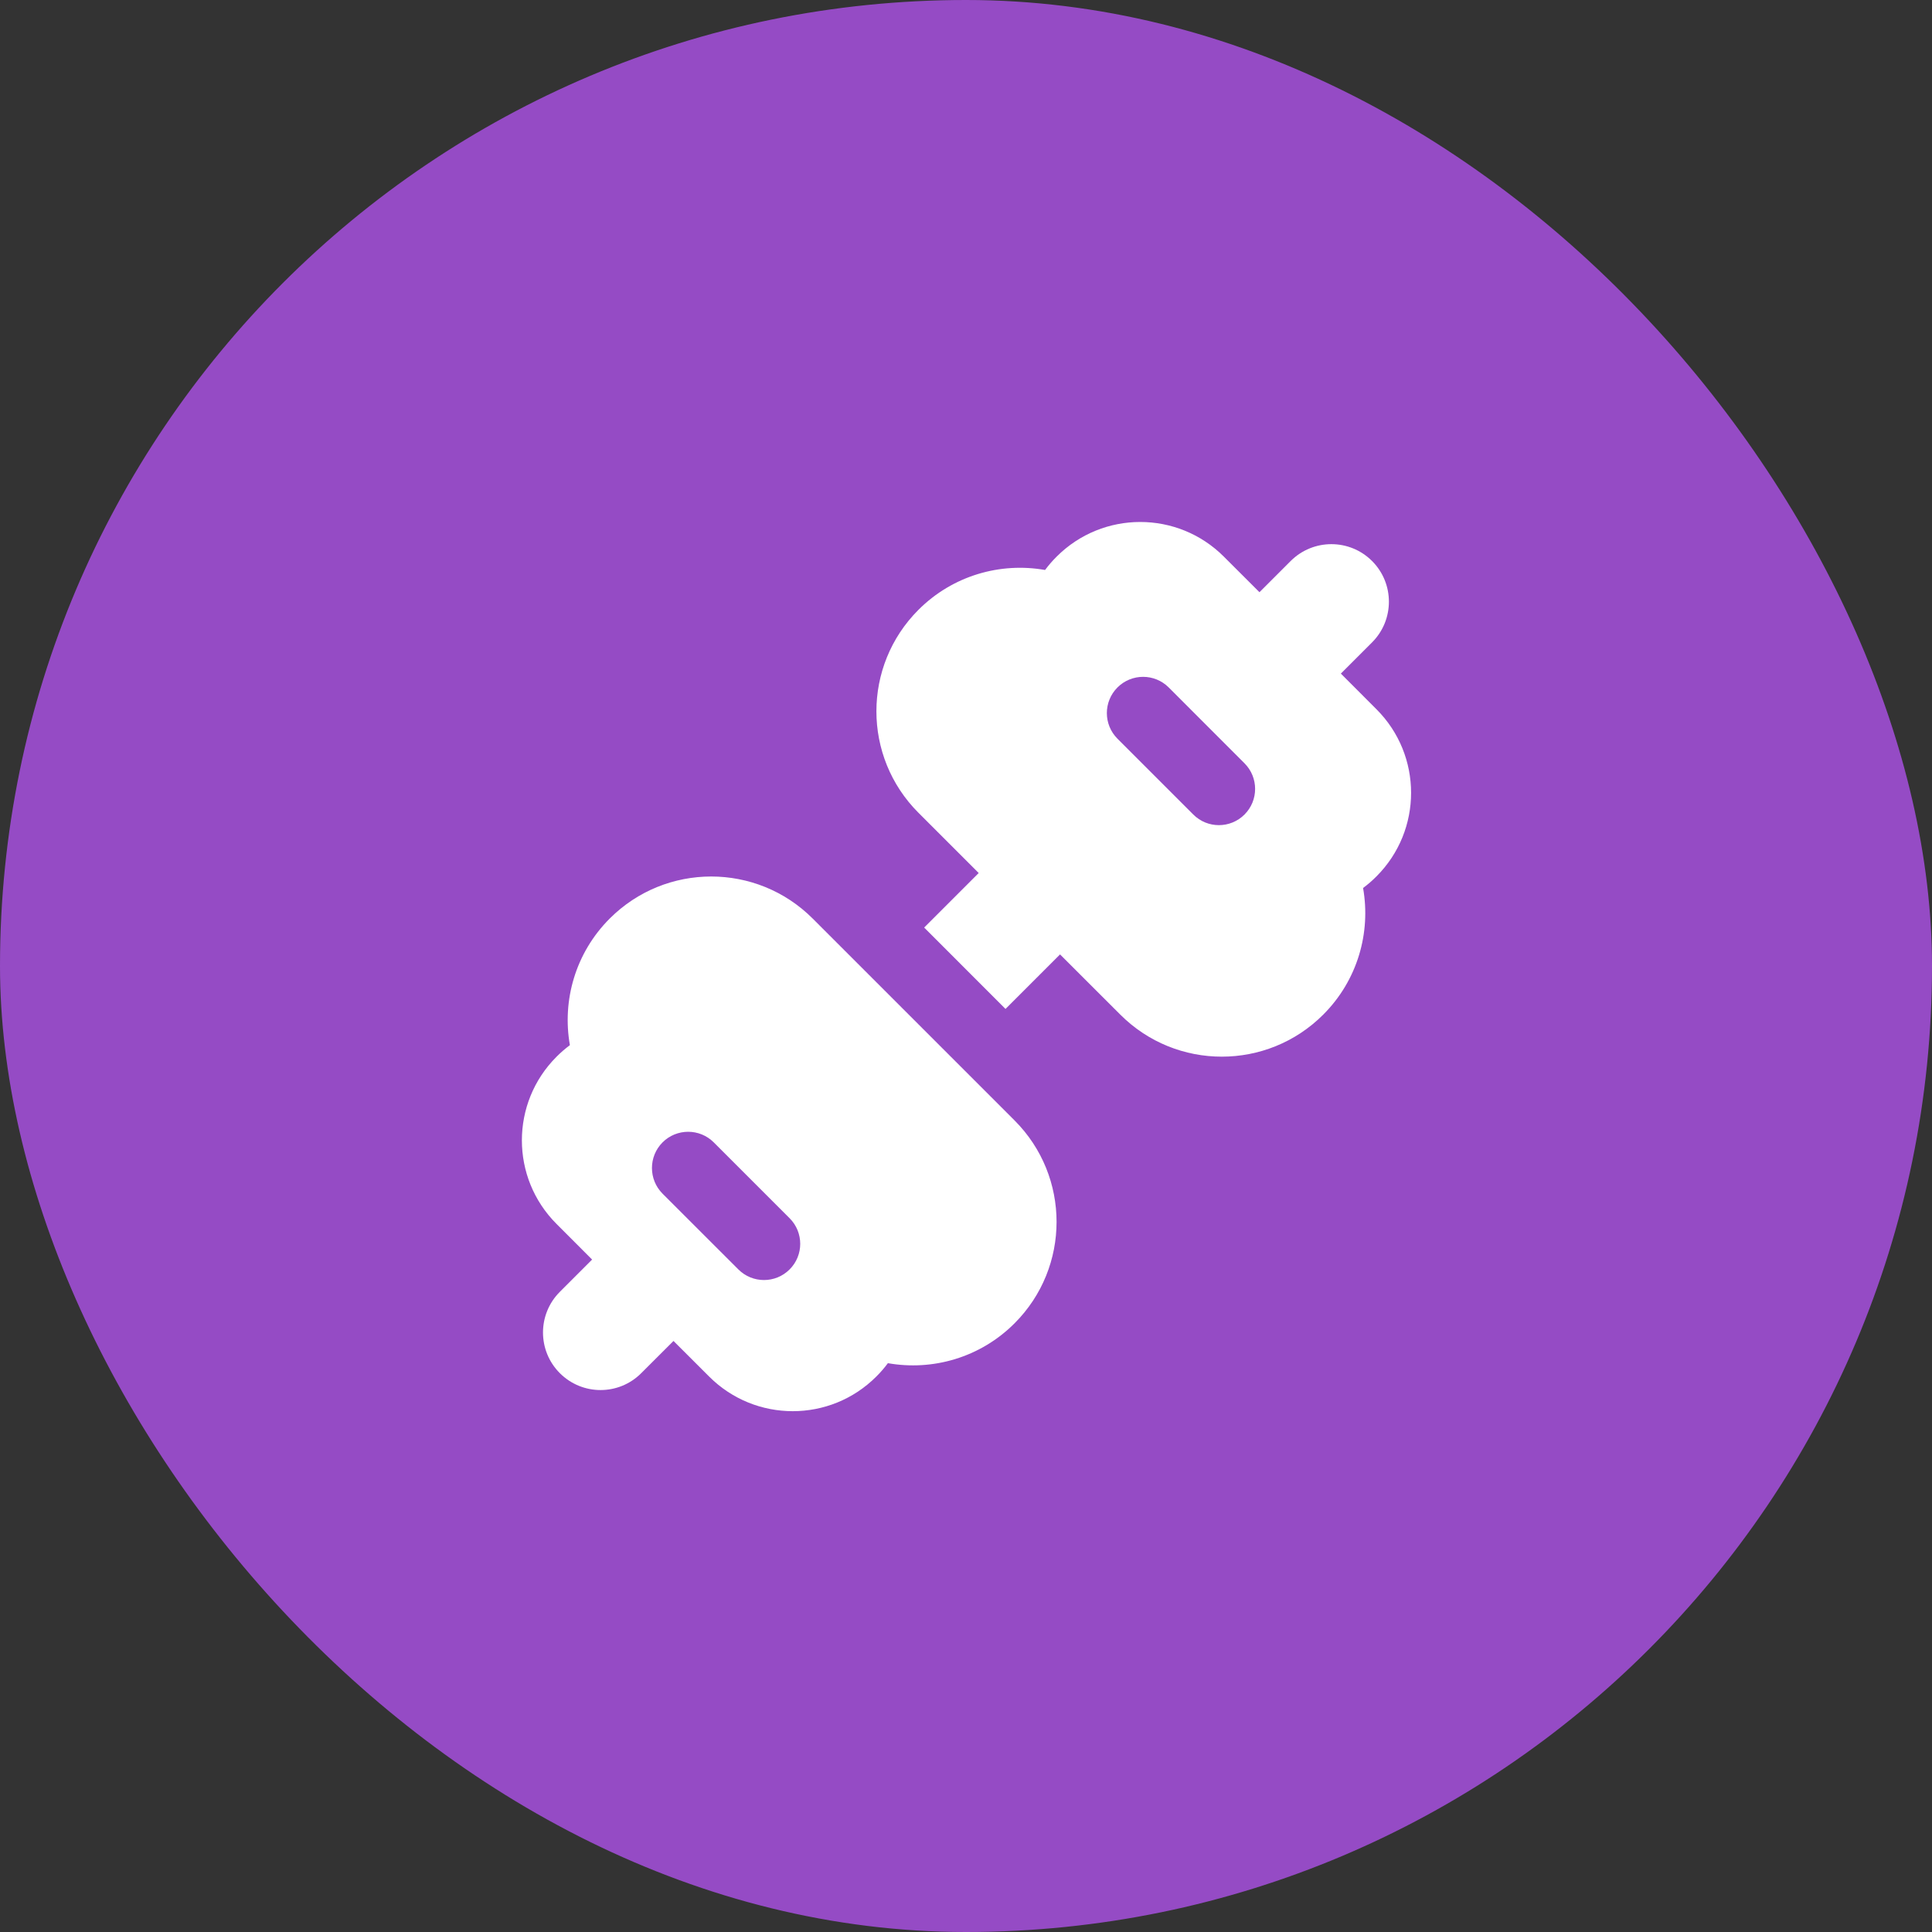 <svg width="40" height="40" viewBox="0 0 40 40" fill="none" xmlns="http://www.w3.org/2000/svg">
<rect x="0" y="0" width="40" height="40" fill="#333333" stroke="none"/>
<rect width="40" height="40" rx="20" fill="#954BC5"/>
<path d="M25.338 11.524C24.382 10.568 22.832 10.568 21.877 11.524C21.789 11.611 21.709 11.704 21.637 11.801C20.715 11.638 19.729 11.912 19.015 12.626C17.855 13.786 17.855 15.667 19.015 16.827L20.263 18.075L19.134 19.204L20.818 20.889L21.947 19.76L23.195 21.007C24.355 22.167 26.236 22.167 27.396 21.007C28.11 20.293 28.384 19.307 28.221 18.385C28.318 18.313 28.411 18.233 28.498 18.145C29.454 17.189 29.454 15.64 28.498 14.684L27.761 13.946L28.407 13.3C28.872 12.835 28.872 12.08 28.407 11.615C27.942 11.15 27.188 11.15 26.722 11.615L26.076 12.261L25.338 11.524ZM25.766 16.864C25.473 17.157 24.998 17.157 24.706 16.864L23.136 15.294C22.843 15.001 22.843 14.526 23.136 14.233C23.429 13.94 23.904 13.94 24.197 14.233L25.766 15.803C26.059 16.096 26.059 16.571 25.766 16.864ZM12.624 19.017C13.784 17.857 15.665 17.857 16.825 19.017L21.005 23.197C22.165 24.357 22.165 26.238 21.005 27.398C20.291 28.112 19.305 28.386 18.383 28.223C18.311 28.32 18.231 28.413 18.143 28.5C17.188 29.456 15.638 29.456 14.682 28.5L13.944 27.763L13.276 28.43C12.811 28.896 12.057 28.896 11.591 28.43C11.126 27.965 11.126 27.211 11.591 26.746L12.259 26.078L11.522 25.34C10.566 24.384 10.566 22.835 11.522 21.879C11.609 21.791 11.702 21.711 11.799 21.639C11.636 20.717 11.91 19.731 12.624 19.017ZM16.348 26.282C16.641 25.99 16.641 25.515 16.348 25.222L14.778 23.652C14.485 23.359 14.01 23.359 13.717 23.652C13.425 23.945 13.425 24.42 13.717 24.713L15.287 26.282C15.58 26.575 16.055 26.575 16.348 26.282Z" fill="white"/>
</svg>
